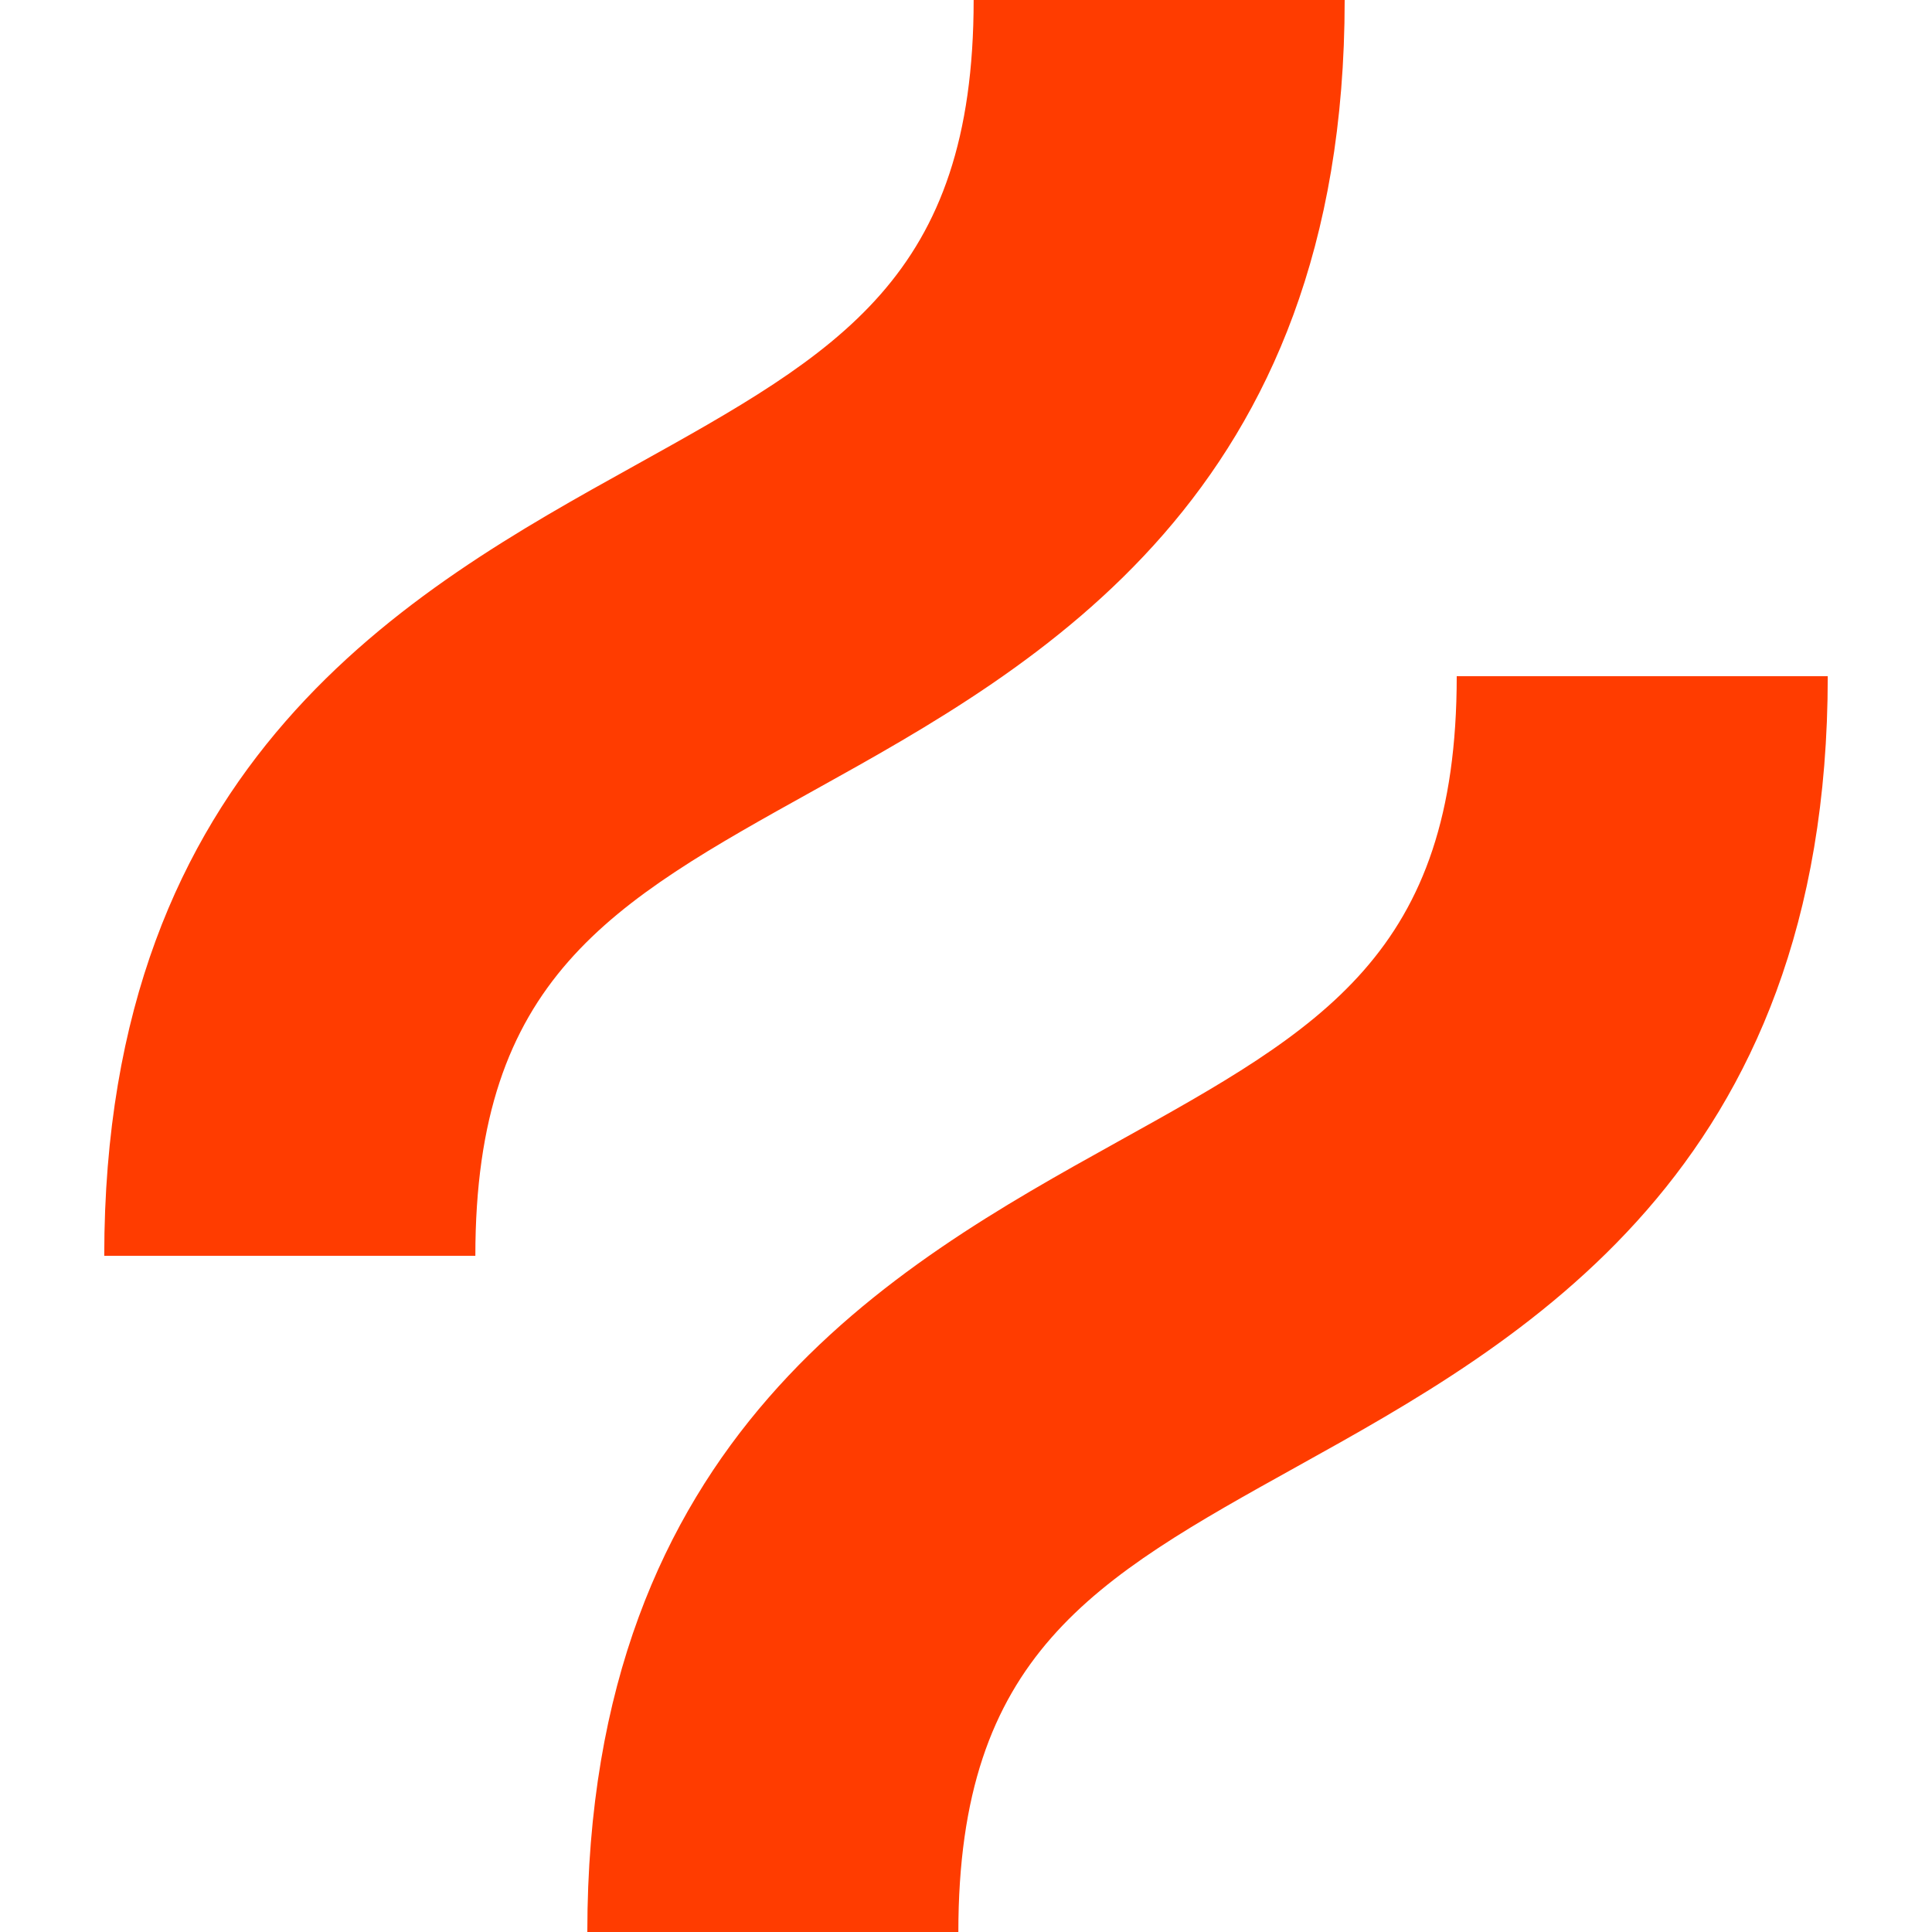 <svg fill="#FF3C00" role="img" viewBox="0 0 24 24" xmlns="http://www.w3.org/2000/svg"><title>Hotjar</title><path d="M10.119 9.814C12.899 8.27 16.704 6.155 16.704 0h-4.609c0 3.444-1.676 4.375-4.214 5.786C5.1 7.33 1.295 9.444 1.295 15.6h4.61c0-3.444 1.676-4.376 4.214-5.786zM18.096 8.4c0 3.444-1.677 4.376-4.215 5.785-2.778 1.544-6.585 3.66-6.585 9.815h4.609c0-3.444 1.676-4.376 4.214-5.786 2.78-1.544 6.586-3.658 6.586-9.814h-4.609z"/></svg>